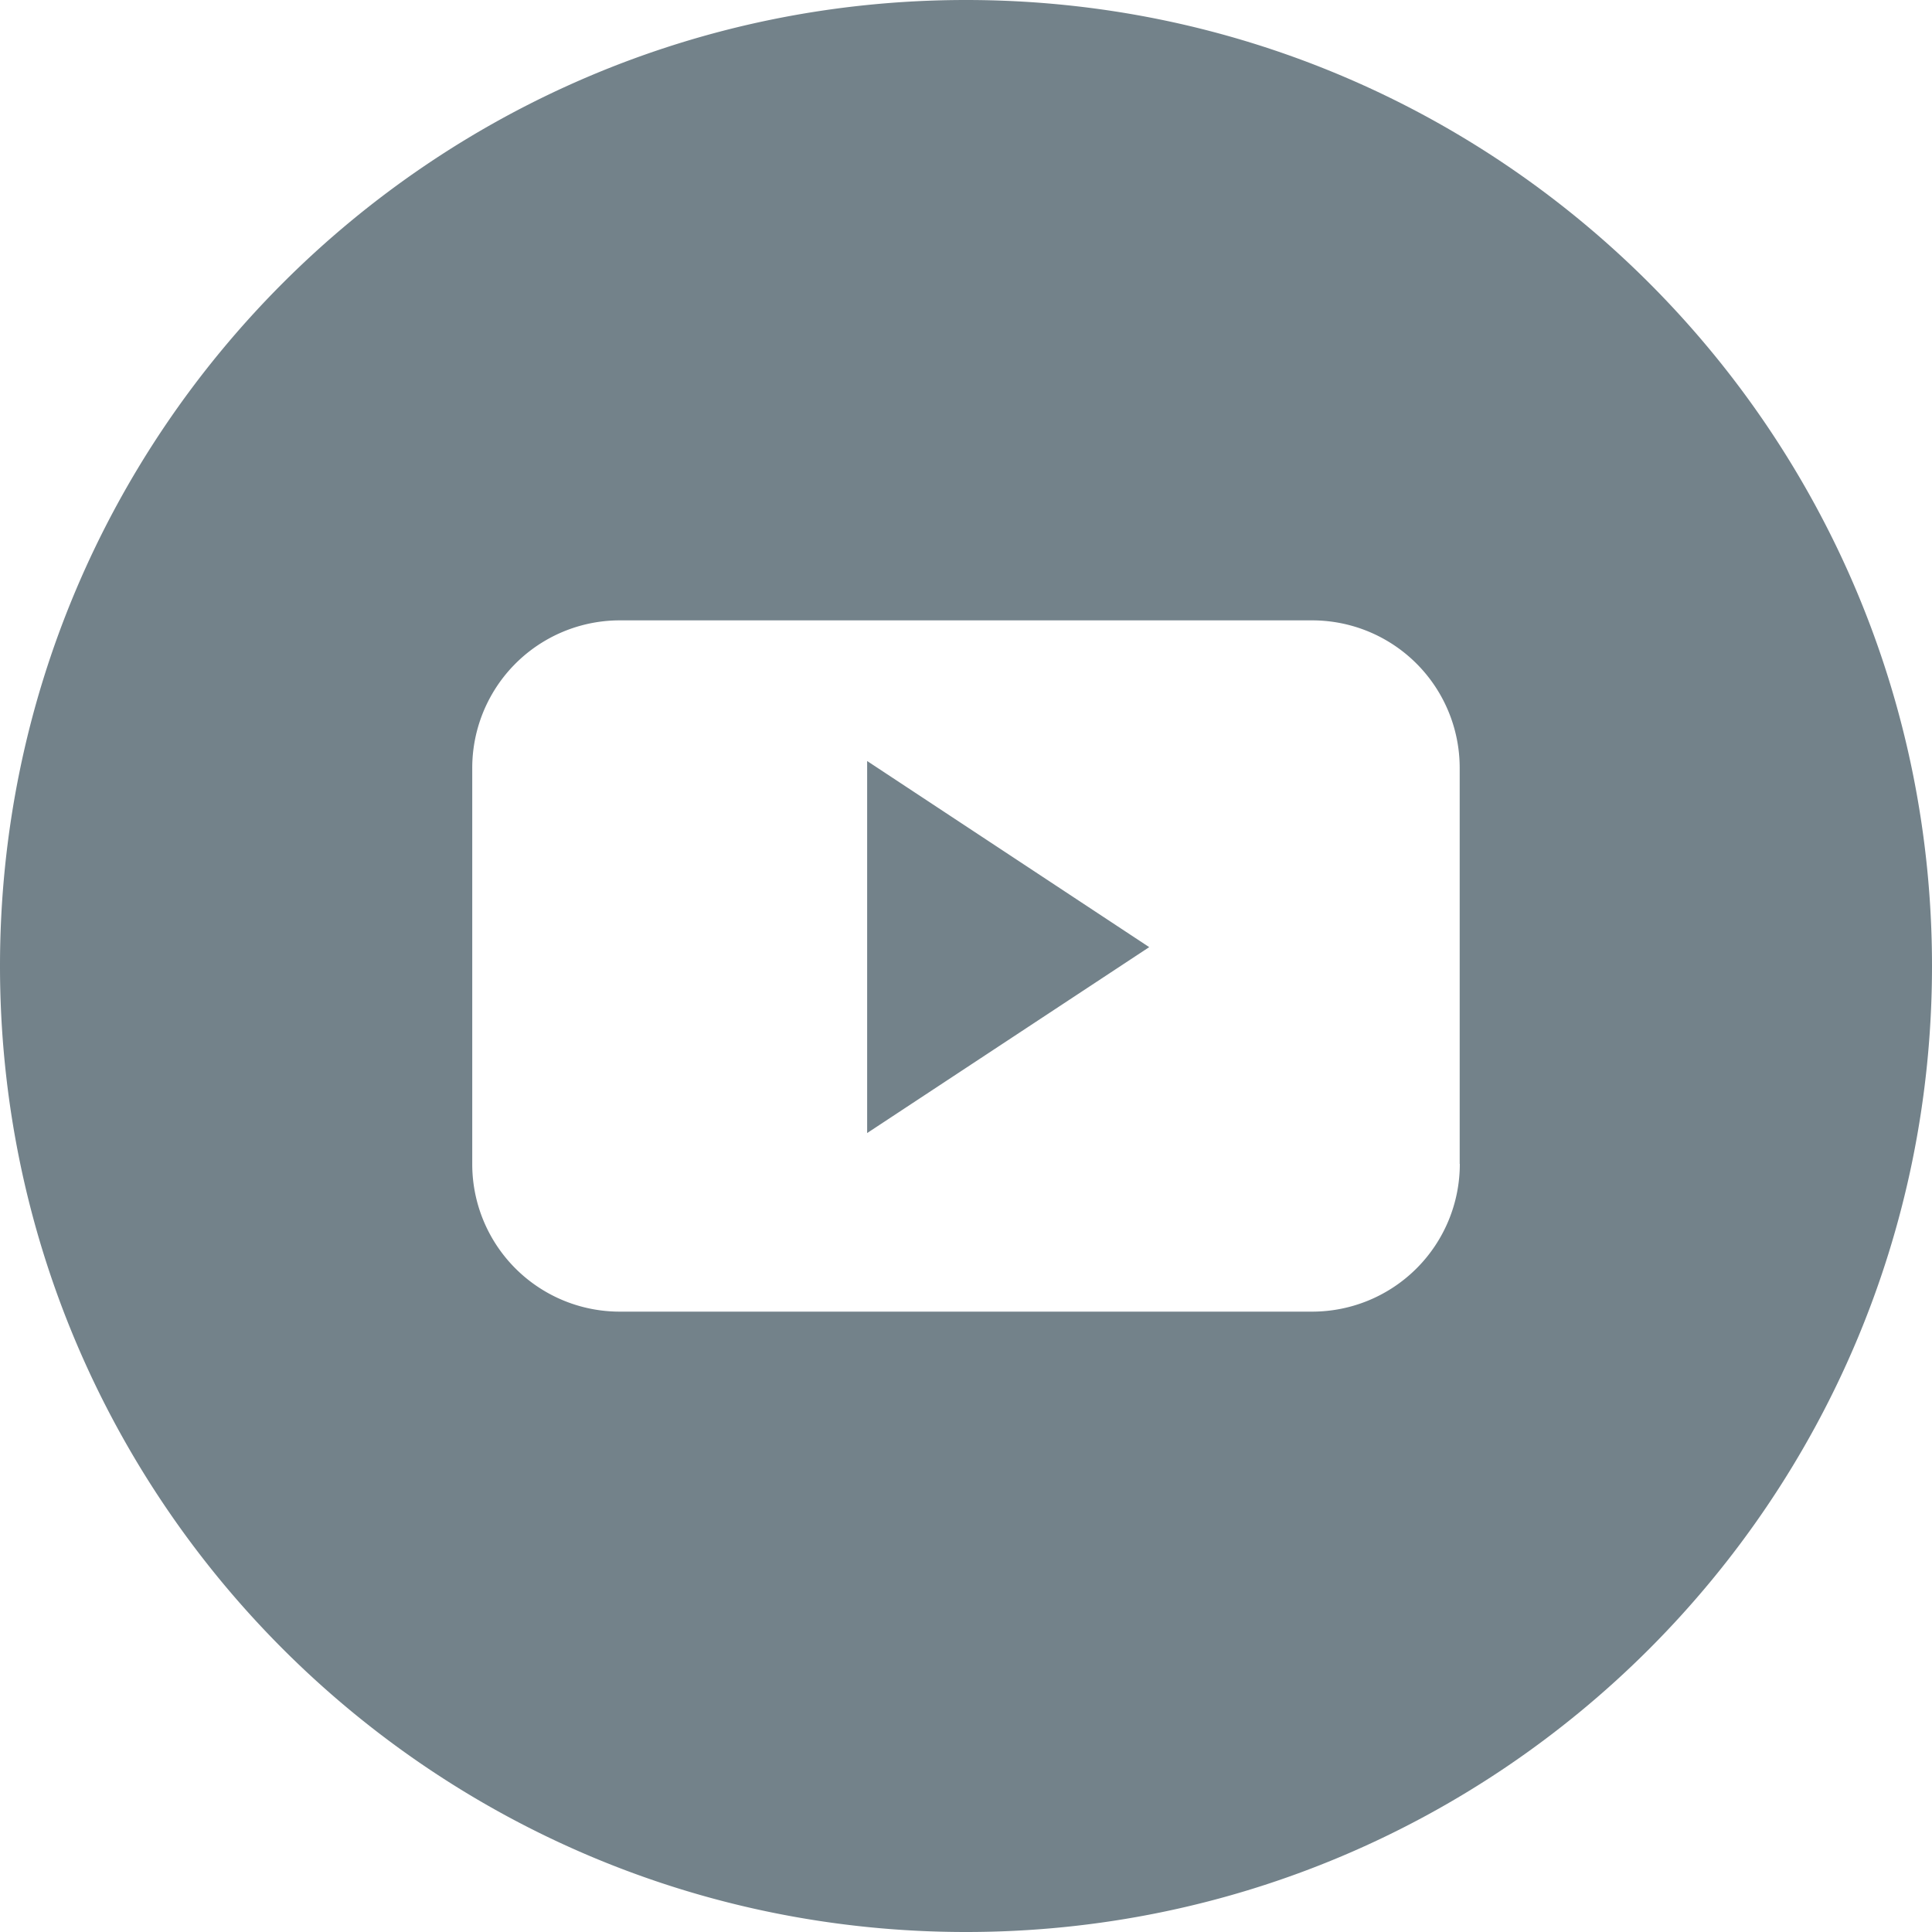 <?xml version="1.0" encoding="UTF-8"?> <svg xmlns="http://www.w3.org/2000/svg" width="30" height="30" viewBox="0 0 30 30"><title>CB0BA16A-FDB2-48B0-8D4D-55A038DEEB1C@1x</title><path d="M22.668 18.073a2.293 2.293 0 0 1-2.29 2.294H9.623a2.29 2.29 0 0 1-2.29-2.294v-6.146a2.292 2.292 0 0 1 2.29-2.294h10.753a2.291 2.291 0 0 1 2.29 2.294v6.146zM15 0C6.716 0 0 6.715 0 15s6.716 15 15 15c8.284 0 15-6.714 15-15 0-8.285-6.716-15-15-15zm-1.535 17.594l4.38-2.887-4.38-2.89v5.777z" fill="#73828A"></path></svg> 